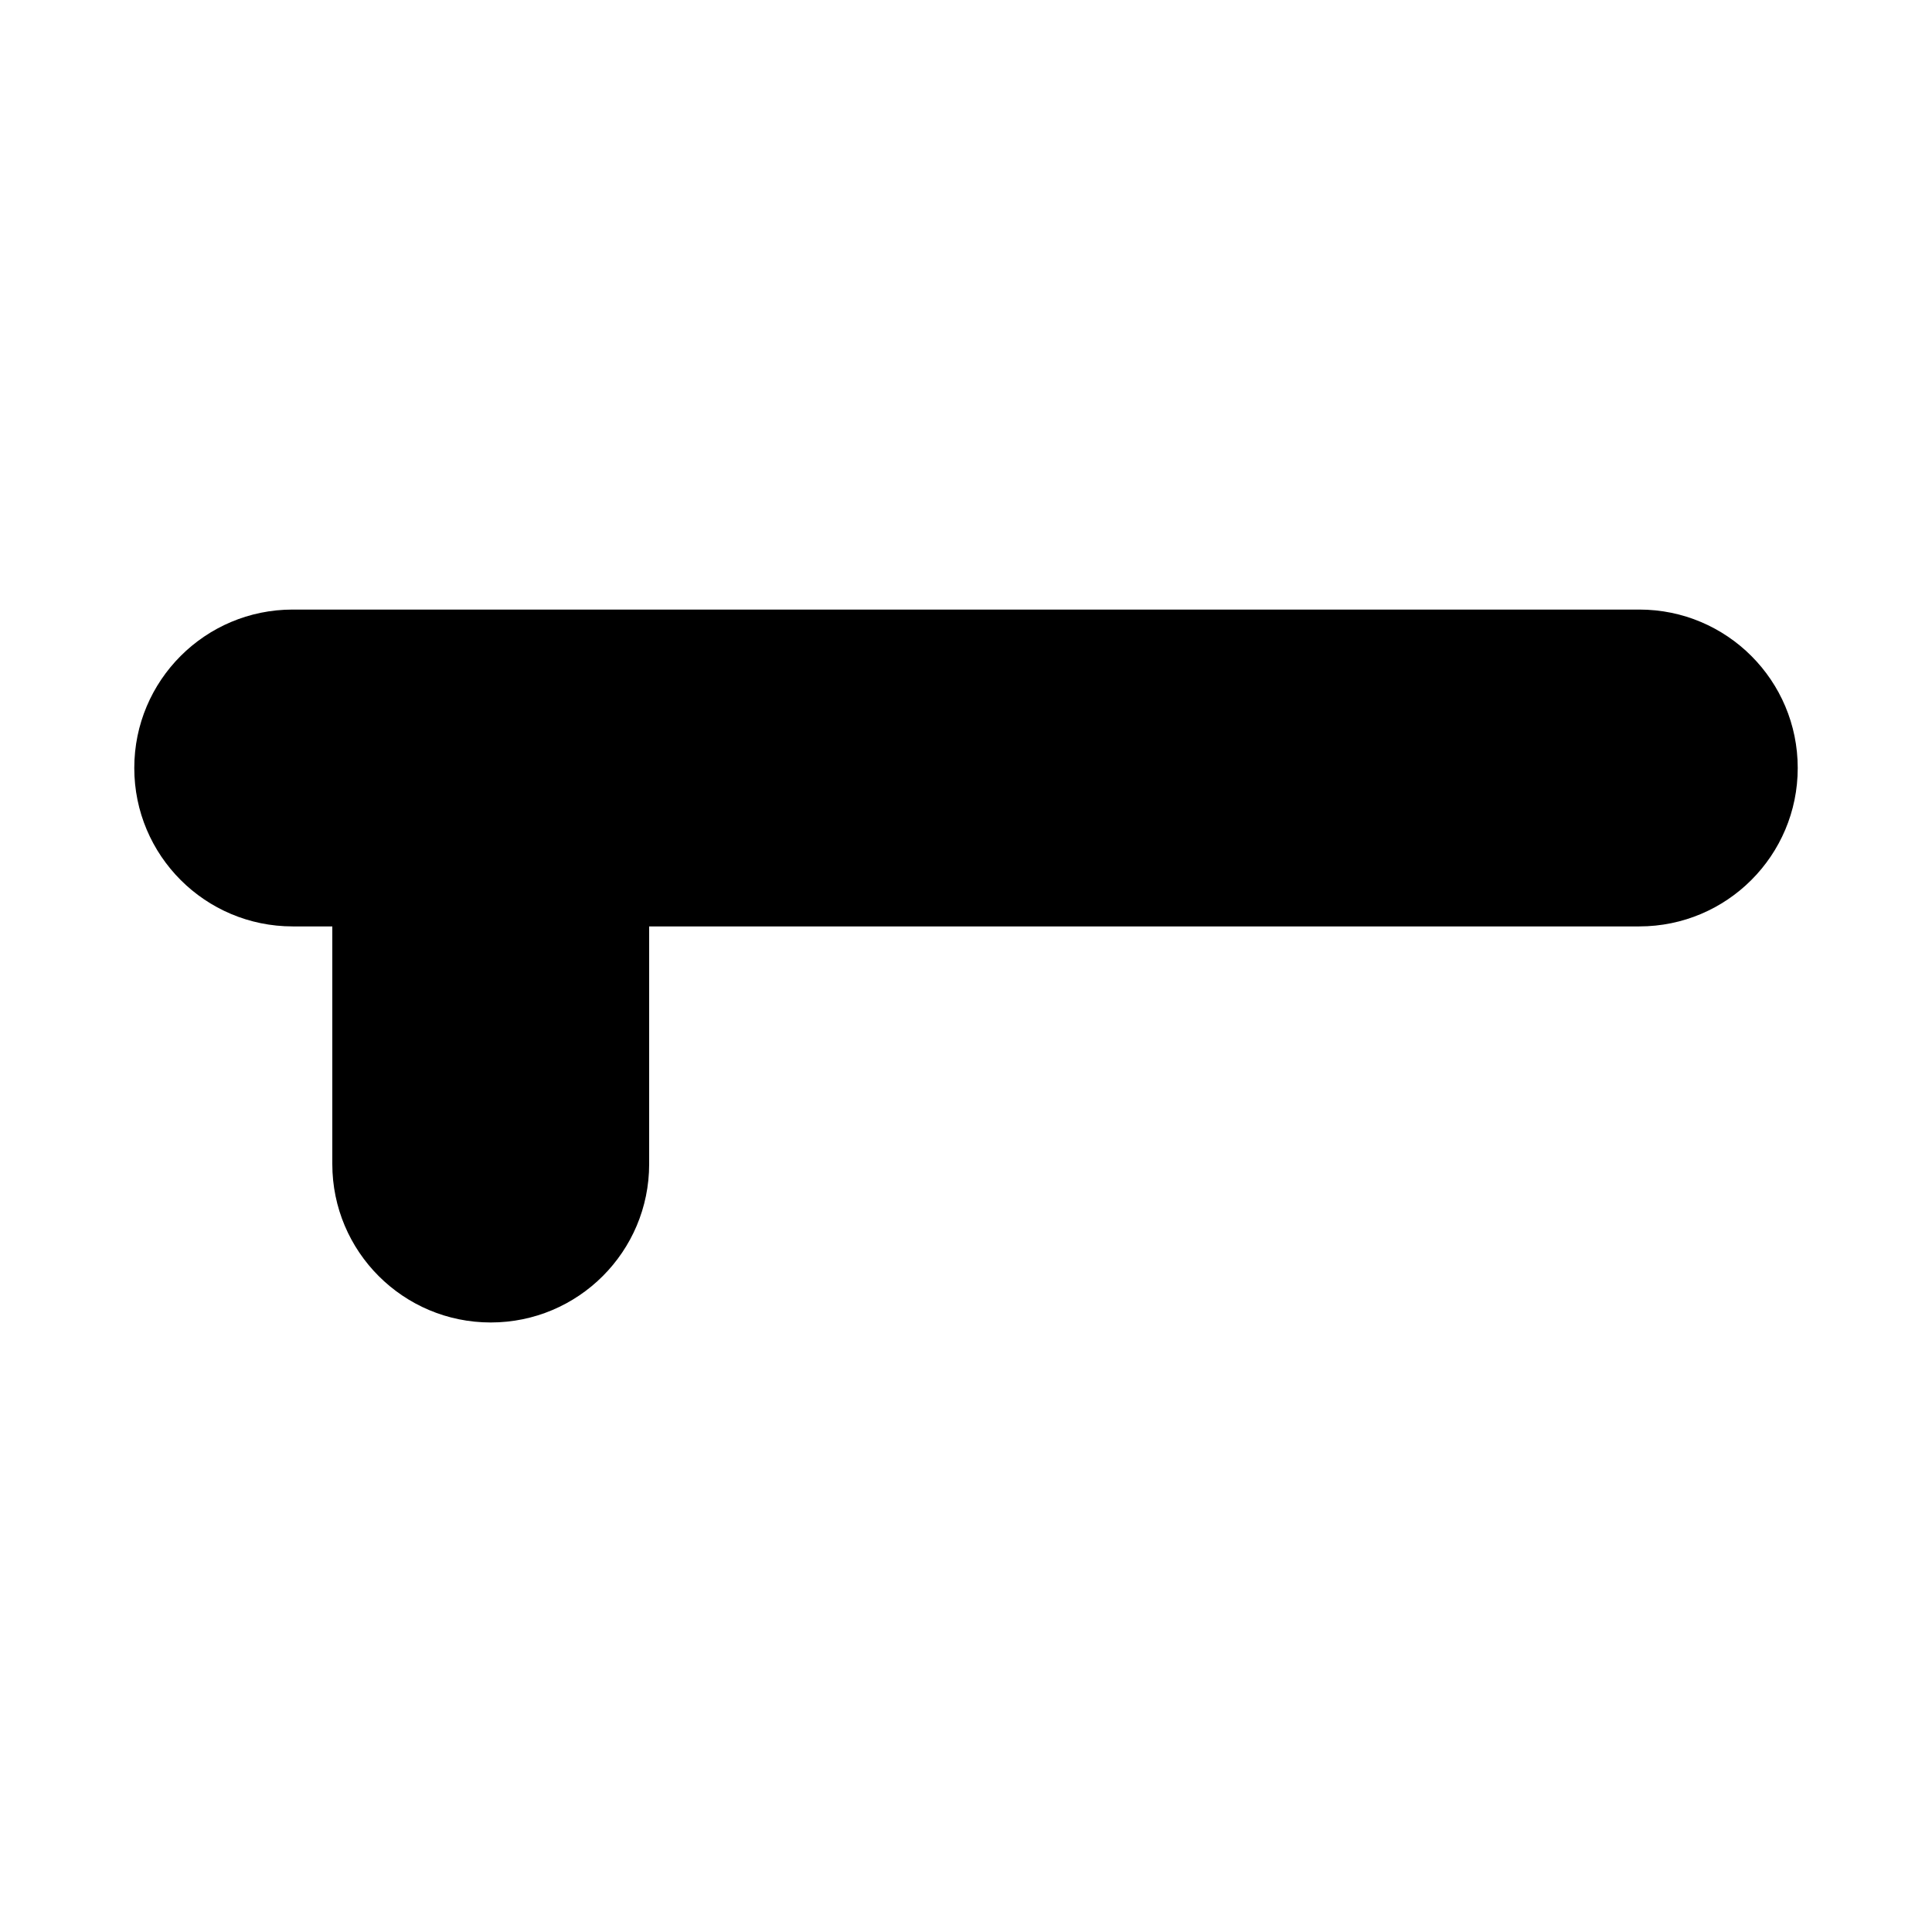 <?xml version="1.0" encoding="UTF-8"?>
<!-- Uploaded to: ICON Repo, www.svgrepo.com, Generator: ICON Repo Mixer Tools -->
<svg fill="#000000" width="800px" height="800px" version="1.1" viewBox="144 144 512 512" xmlns="http://www.w3.org/2000/svg">
 <path d="m578.43 305.54h-356.86c-23.195 0-41.984 18.789-41.984 41.984 0 23.195 18.789 41.984 41.984 41.984h10.496v62.977c0 23.195 18.789 41.984 41.984 41.984s41.984-18.789 41.984-41.984v-62.977h262.4c23.195 0 41.984-18.789 41.984-41.984-0.004-23.199-18.789-41.984-41.988-41.984z"/>
</svg>